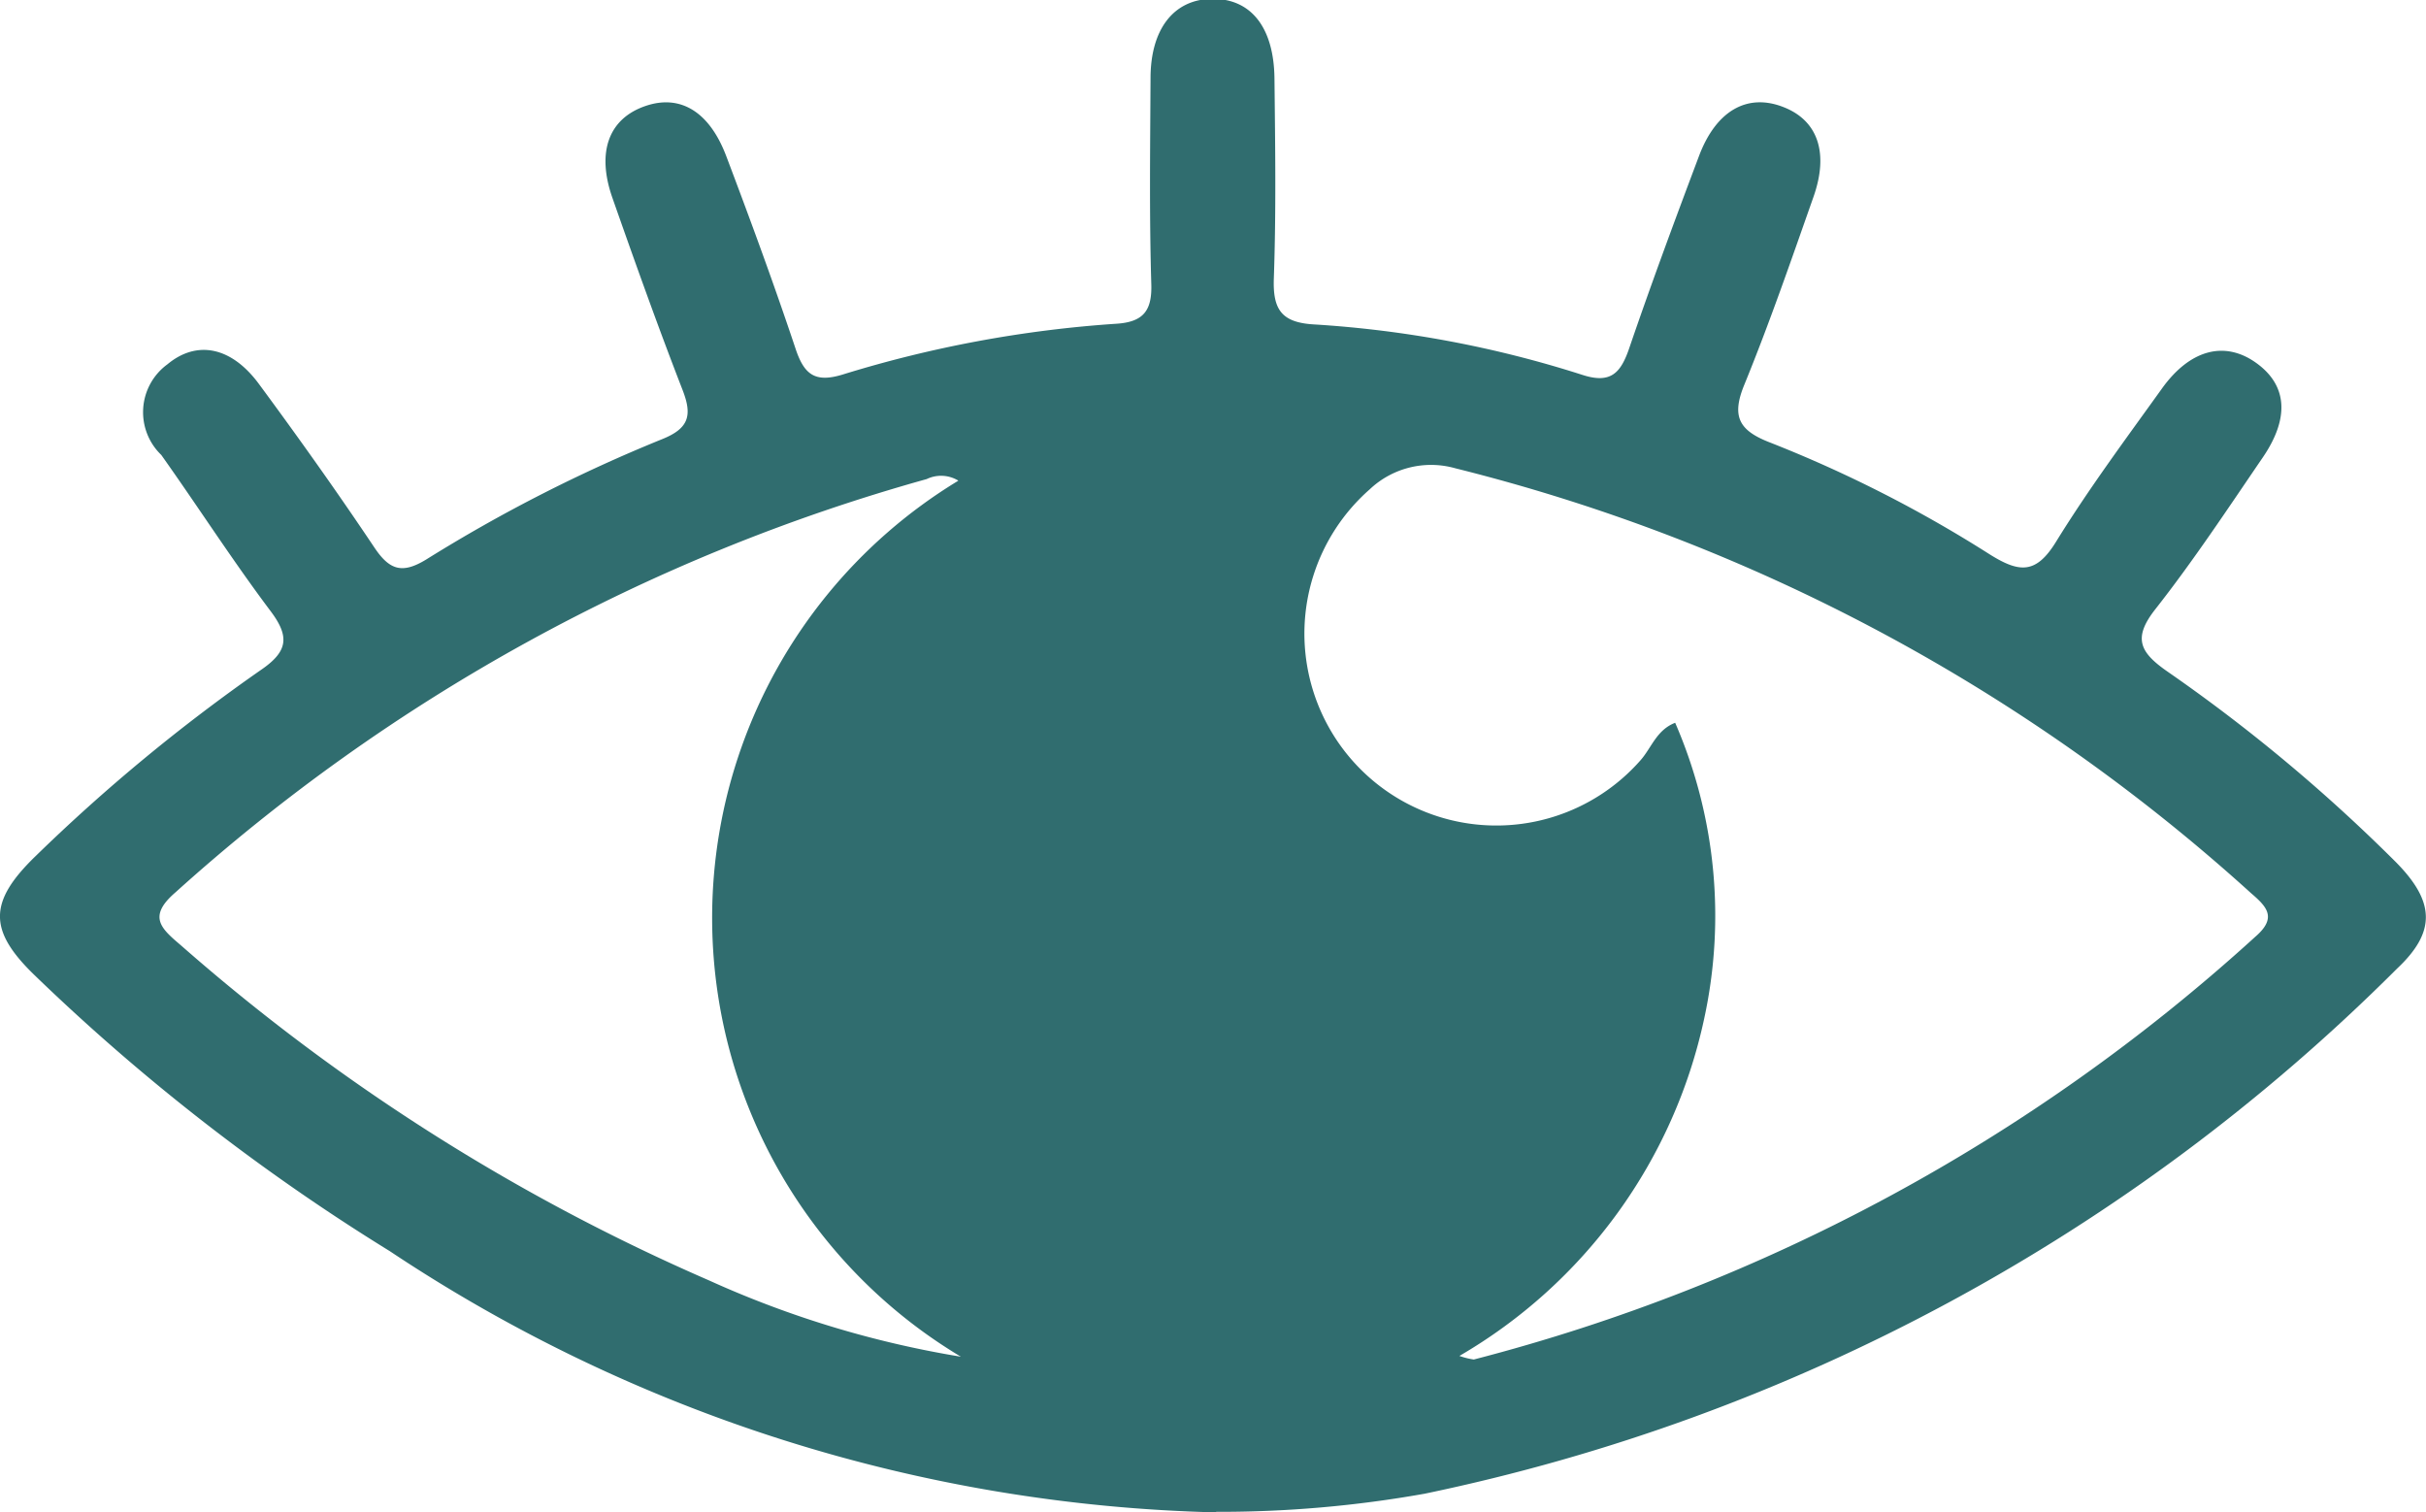 <svg xmlns="http://www.w3.org/2000/svg" xmlns:xlink="http://www.w3.org/1999/xlink" width="26.76" height="16.681" viewBox="0 0 26.76 16.681">
  <path d="M13.417,16.681A17.186,17.186,0,0,1,4.3,13.8,23.042,23.042,0,0,1,.373,10.748c-.5-.487-.5-.8.014-1.3a19.691,19.691,0,0,1,2.49-2.058c.293-.2.325-.361.109-.648-.421-.56-.8-1.151-1.207-1.724a.654.654,0,0,1,.068-1c.325-.27.706-.194,1.009.217.437.592.864,1.192,1.271,1.8.168.252.307.3.576.135a16.947,16.947,0,0,1,2.6-1.326c.3-.12.334-.265.226-.543-.272-.7-.525-1.41-.774-2.119-.179-.511-.037-.879.371-1.015.379-.127.7.064.886.558.265.7.526,1.41.764,2.123.094.282.213.376.516.284a13.175,13.175,0,0,1,3.019-.561c.305-.019.4-.147.388-.449-.022-.752-.012-1.506-.008-2.259,0-.539.253-.862.66-.875.436-.014.7.3.707.876.008.736.019,1.472-.007,2.207-.012.342.084.485.438.507a12.126,12.126,0,0,1,2.966.557c.31.1.421-.018.515-.291.243-.712.505-1.417.77-2.121.189-.505.537-.7.937-.54.372.147.5.5.325.993-.244.693-.484,1.389-.762,2.069-.145.354-.055.506.29.638a14.169,14.169,0,0,1,2.42,1.233c.328.205.51.216.73-.142.359-.582.768-1.132,1.167-1.688.313-.437.7-.532,1.047-.278.333.243.364.6.066,1.037-.386.565-.764,1.138-1.186,1.675-.25.318-.17.474.127.682a18.385,18.385,0,0,1,2.52,2.1c.437.439.456.772.019,1.182a21.3,21.3,0,0,1-10.725,5.791,12.883,12.883,0,0,1-2.3.2M16.1,14.956a.834.834,0,0,0,.157.039,20.38,20.38,0,0,0,8.619-4.662c.244-.21.131-.33-.044-.48a20.417,20.417,0,0,0-8.779-4.688.984.984,0,0,0-.944.232,2.117,2.117,0,1,0,2.988,2.987c.12-.136.176-.333.381-.412a5.344,5.344,0,0,1,.319,3.268,5.682,5.682,0,0,1-2.7,3.716M10.569,5.3a.366.366,0,0,0-.347-.016A20.647,20.647,0,0,0,1.936,9.842c-.313.269-.157.4.06.585A22.267,22.267,0,0,0,7.82,14.122a11.048,11.048,0,0,0,2.779.842,5.64,5.64,0,0,1-.03-9.661" transform="translate(0 0)" fill="#306d6f"/>
</svg>
